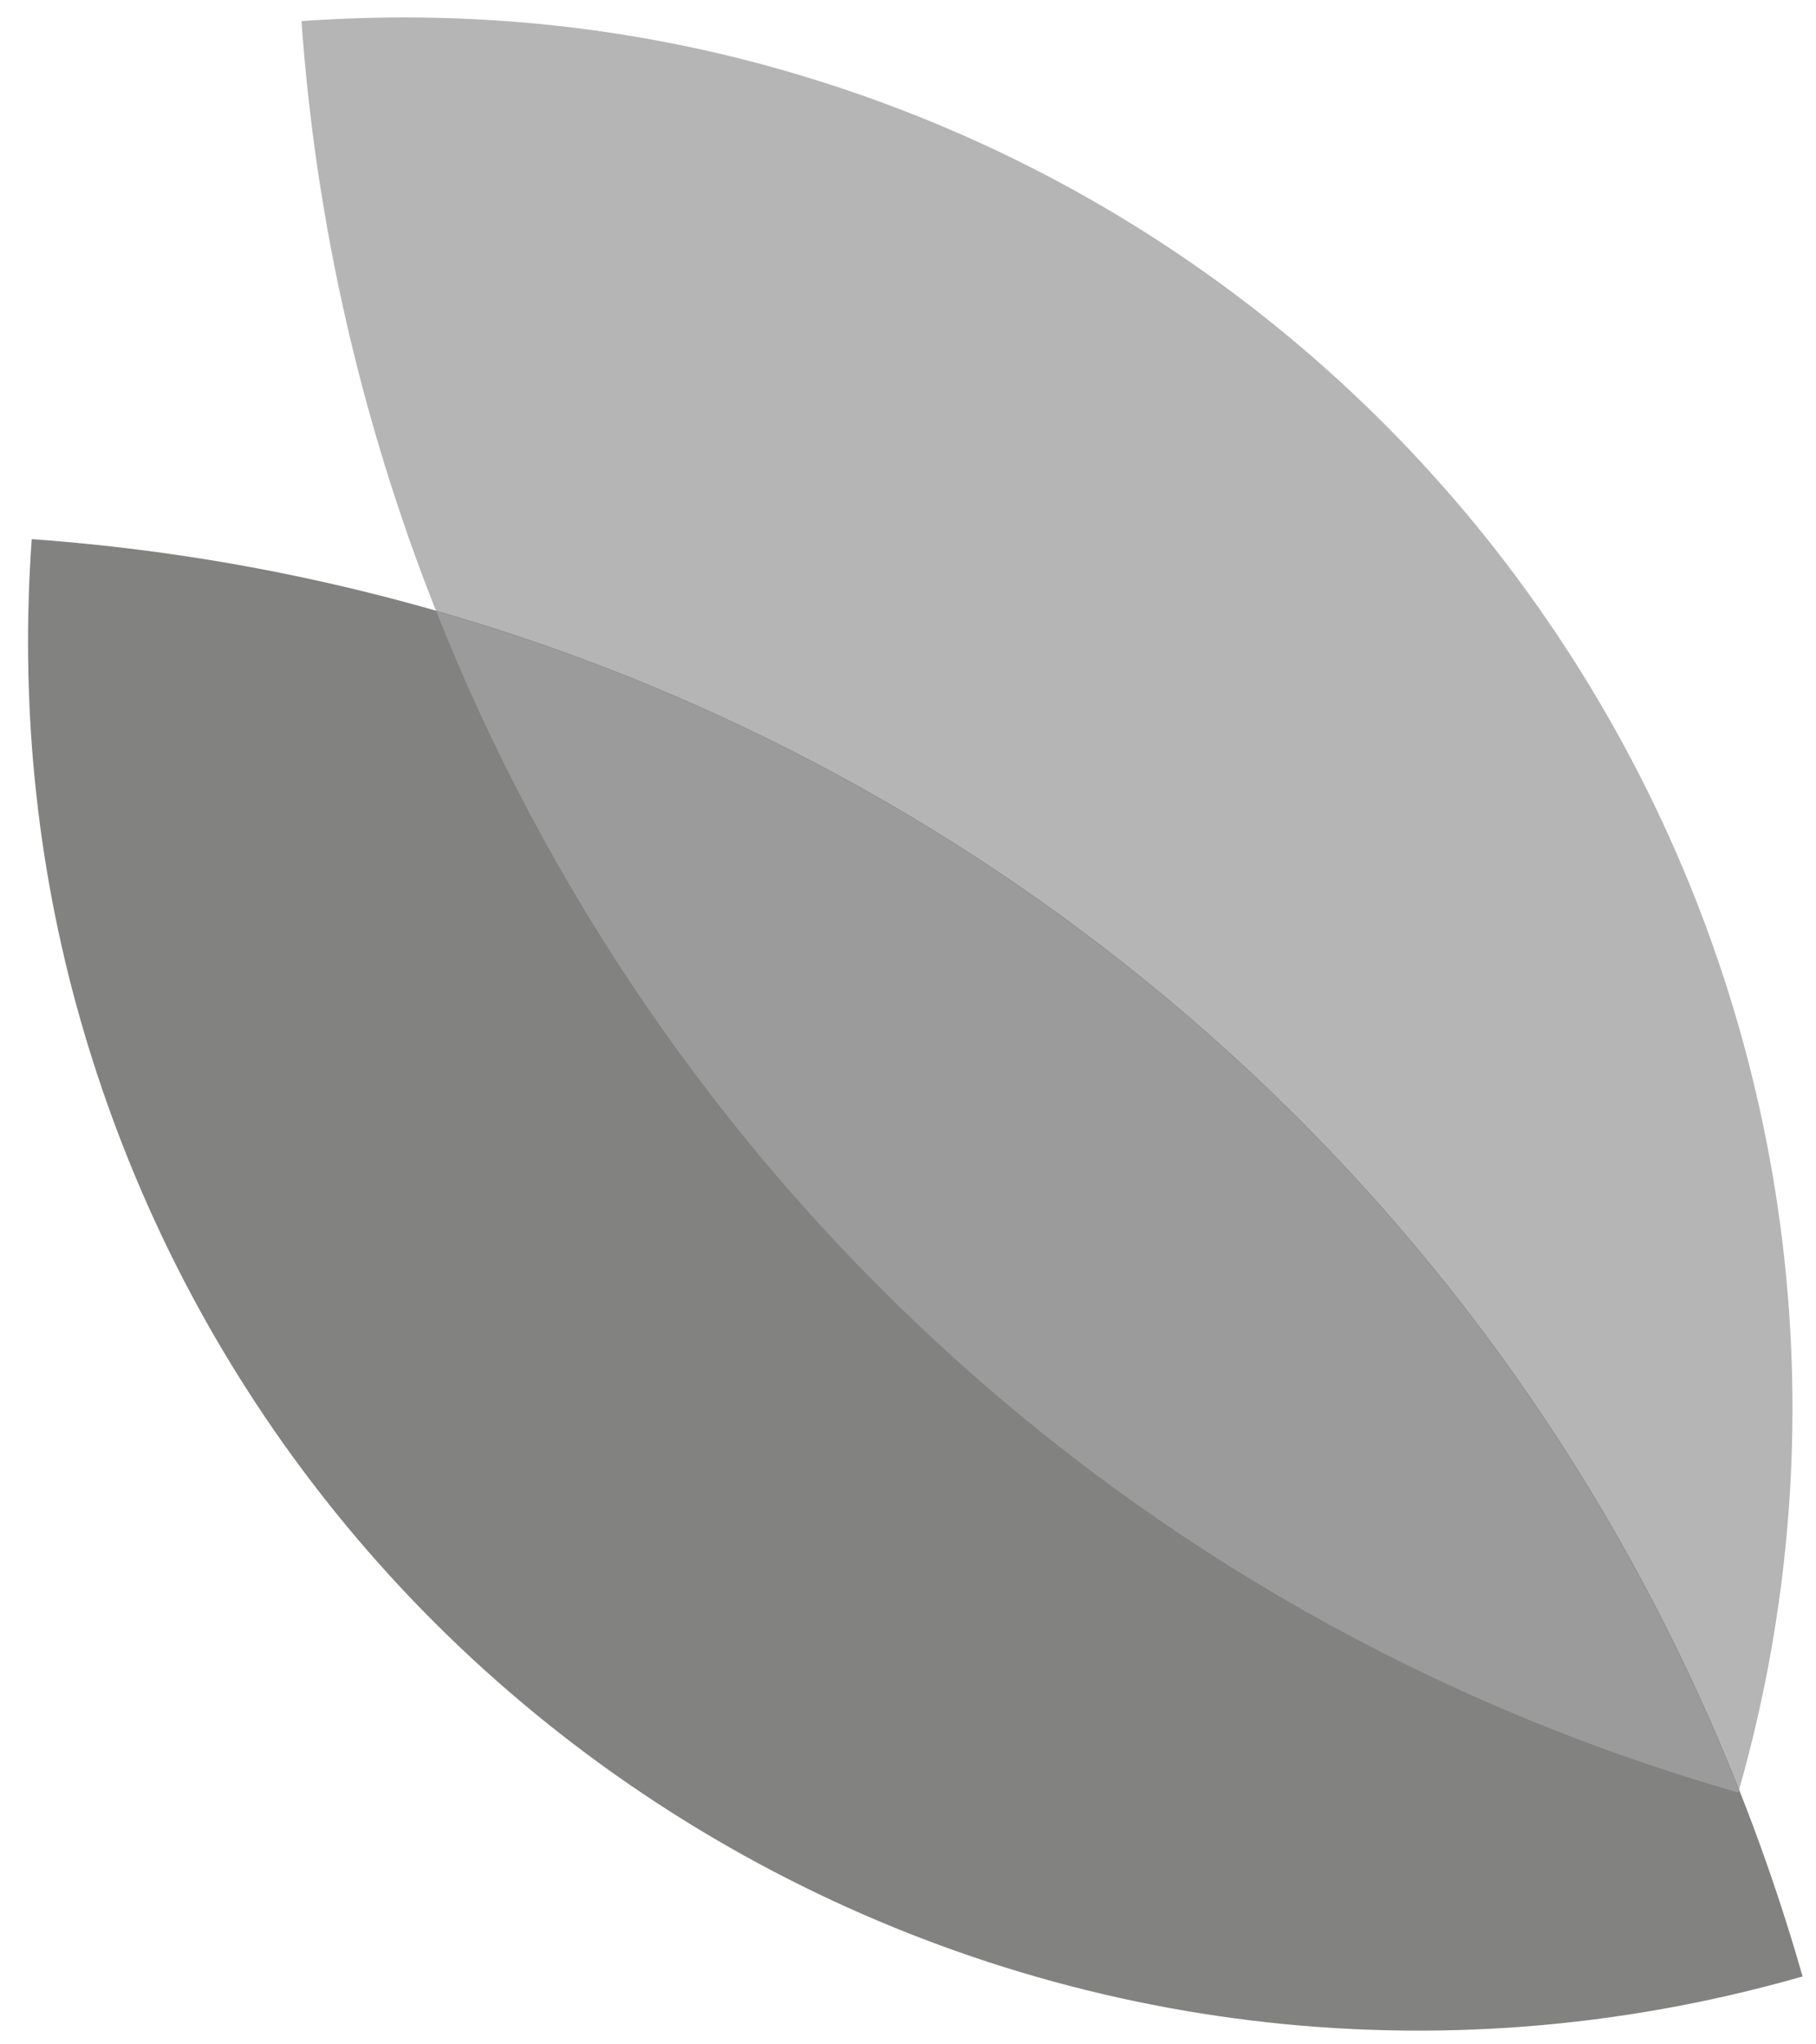 <?xml version="1.0" encoding="utf-8"?>
<!-- Generator: Adobe Illustrator 16.0.3, SVG Export Plug-In . SVG Version: 6.00 Build 0)  -->
<!DOCTYPE svg PUBLIC "-//W3C//DTD SVG 1.1//EN" "http://www.w3.org/Graphics/SVG/1.1/DTD/svg11.dtd">
<svg version="1.1" xmlns="http://www.w3.org/2000/svg" xmlns:xlink="http://www.w3.org/1999/xlink" x="0px" y="0px"
	 width="135.575px" height="152.552px" viewBox="0 0 135.575 152.552" enable-background="new 0 0 135.575 152.552"
	 xml:space="preserve">
<g id="Ebene_1">
</g>
<g id="Ebene_2">
	<path fill="#B5B5B5" d="M129.774,133.782C145.581,78.591,113.656,21.046,58.469,5.241C46.437,1.796,34.311,0.735,22.507,1.577
		C26.813,62.02,68.139,116.13,129.774,133.782z"/>
	<path fill="#828281" d="M134.575,147.507C79.385,163.315,21.837,131.39,6.031,76.2C2.585,64.17,1.525,52.044,2.369,40.239
		C62.811,44.546,116.923,85.87,134.575,147.507z"/>
	<path fill="#9C9B9B" d="M32.565,45.609c16.388,41.38,51.117,74.972,97.209,88.173c0.017-0.057,0.03-0.114,0.047-0.171
		C112.438,89.677,75.755,57.978,32.565,45.609z"/>
</g>
</svg>
